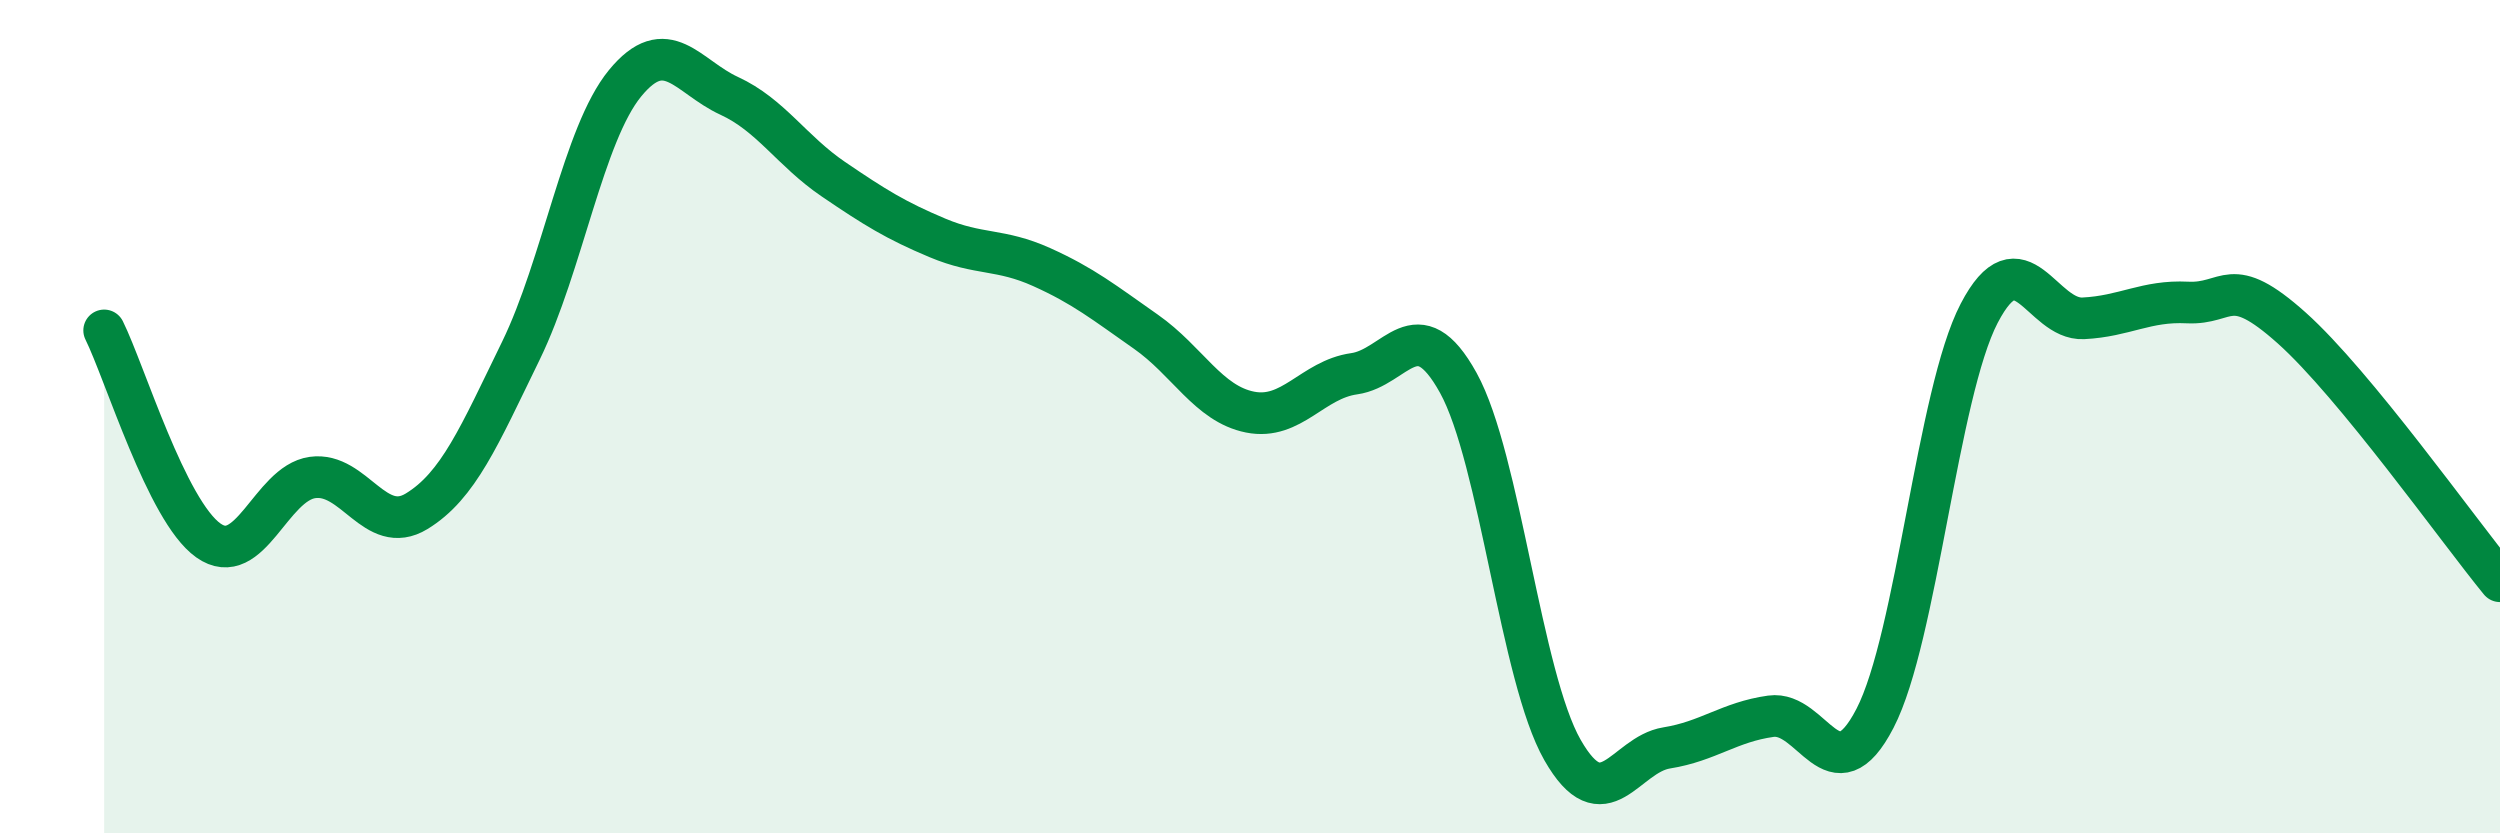 
    <svg width="60" height="20" viewBox="0 0 60 20" xmlns="http://www.w3.org/2000/svg">
      <path
        d="M 2.5,7.93 C 3,8.94 4,12.26 5,12.97 C 6,13.68 6.5,11.6 7.5,11.46 C 8.5,11.32 9,12.88 10,12.27 C 11,11.66 11.5,10.47 12.5,8.42 C 13.5,6.37 14,3.22 15,2 C 16,0.78 16.5,1.84 17.5,2.3 C 18.5,2.76 19,3.62 20,4.3 C 21,4.98 21.5,5.29 22.5,5.71 C 23.5,6.13 24,5.96 25,6.41 C 26,6.86 26.5,7.26 27.5,7.96 C 28.5,8.66 29,9.69 30,9.89 C 31,10.09 31.5,9.11 32.5,8.97 C 33.5,8.83 34,7.38 35,9.19 C 36,11 36.5,16.25 37.5,18 C 38.5,19.75 39,18.11 40,17.95 C 41,17.79 41.5,17.33 42.5,17.19 C 43.5,17.05 44,19.17 45,17.24 C 46,15.31 46.5,9.44 47.5,7.52 C 48.5,5.6 49,7.69 50,7.64 C 51,7.59 51.5,7.21 52.5,7.26 C 53.5,7.31 53.5,6.53 55,7.87 C 56.5,9.21 59,12.73 60,13.95L60 20L2.5 20Z"
        fill="#008740"
        opacity="0.1"
        stroke-linecap="round"
        stroke-linejoin="round"
      />
      <path
        d="M 2.5,7.93 C 3,8.94 4,12.26 5,12.97 C 6,13.68 6.5,11.6 7.5,11.46 C 8.5,11.32 9,12.88 10,12.27 C 11,11.66 11.5,10.47 12.5,8.42 C 13.5,6.37 14,3.22 15,2 C 16,0.78 16.5,1.84 17.5,2.3 C 18.5,2.76 19,3.62 20,4.3 C 21,4.98 21.5,5.29 22.5,5.71 C 23.5,6.13 24,5.96 25,6.41 C 26,6.86 26.5,7.26 27.5,7.96 C 28.5,8.66 29,9.69 30,9.89 C 31,10.09 31.5,9.11 32.5,8.97 C 33.5,8.83 34,7.38 35,9.19 C 36,11 36.5,16.25 37.5,18 C 38.5,19.75 39,18.11 40,17.95 C 41,17.79 41.5,17.33 42.5,17.19 C 43.5,17.05 44,19.17 45,17.24 C 46,15.31 46.5,9.44 47.5,7.52 C 48.5,5.6 49,7.69 50,7.64 C 51,7.59 51.5,7.21 52.5,7.26 C 53.5,7.31 53.5,6.53 55,7.87 C 56.5,9.21 59,12.73 60,13.95"
        stroke="#008740"
        stroke-width="1"
        fill="none"
        stroke-linecap="round"
        stroke-linejoin="round"
      />
    </svg>
  